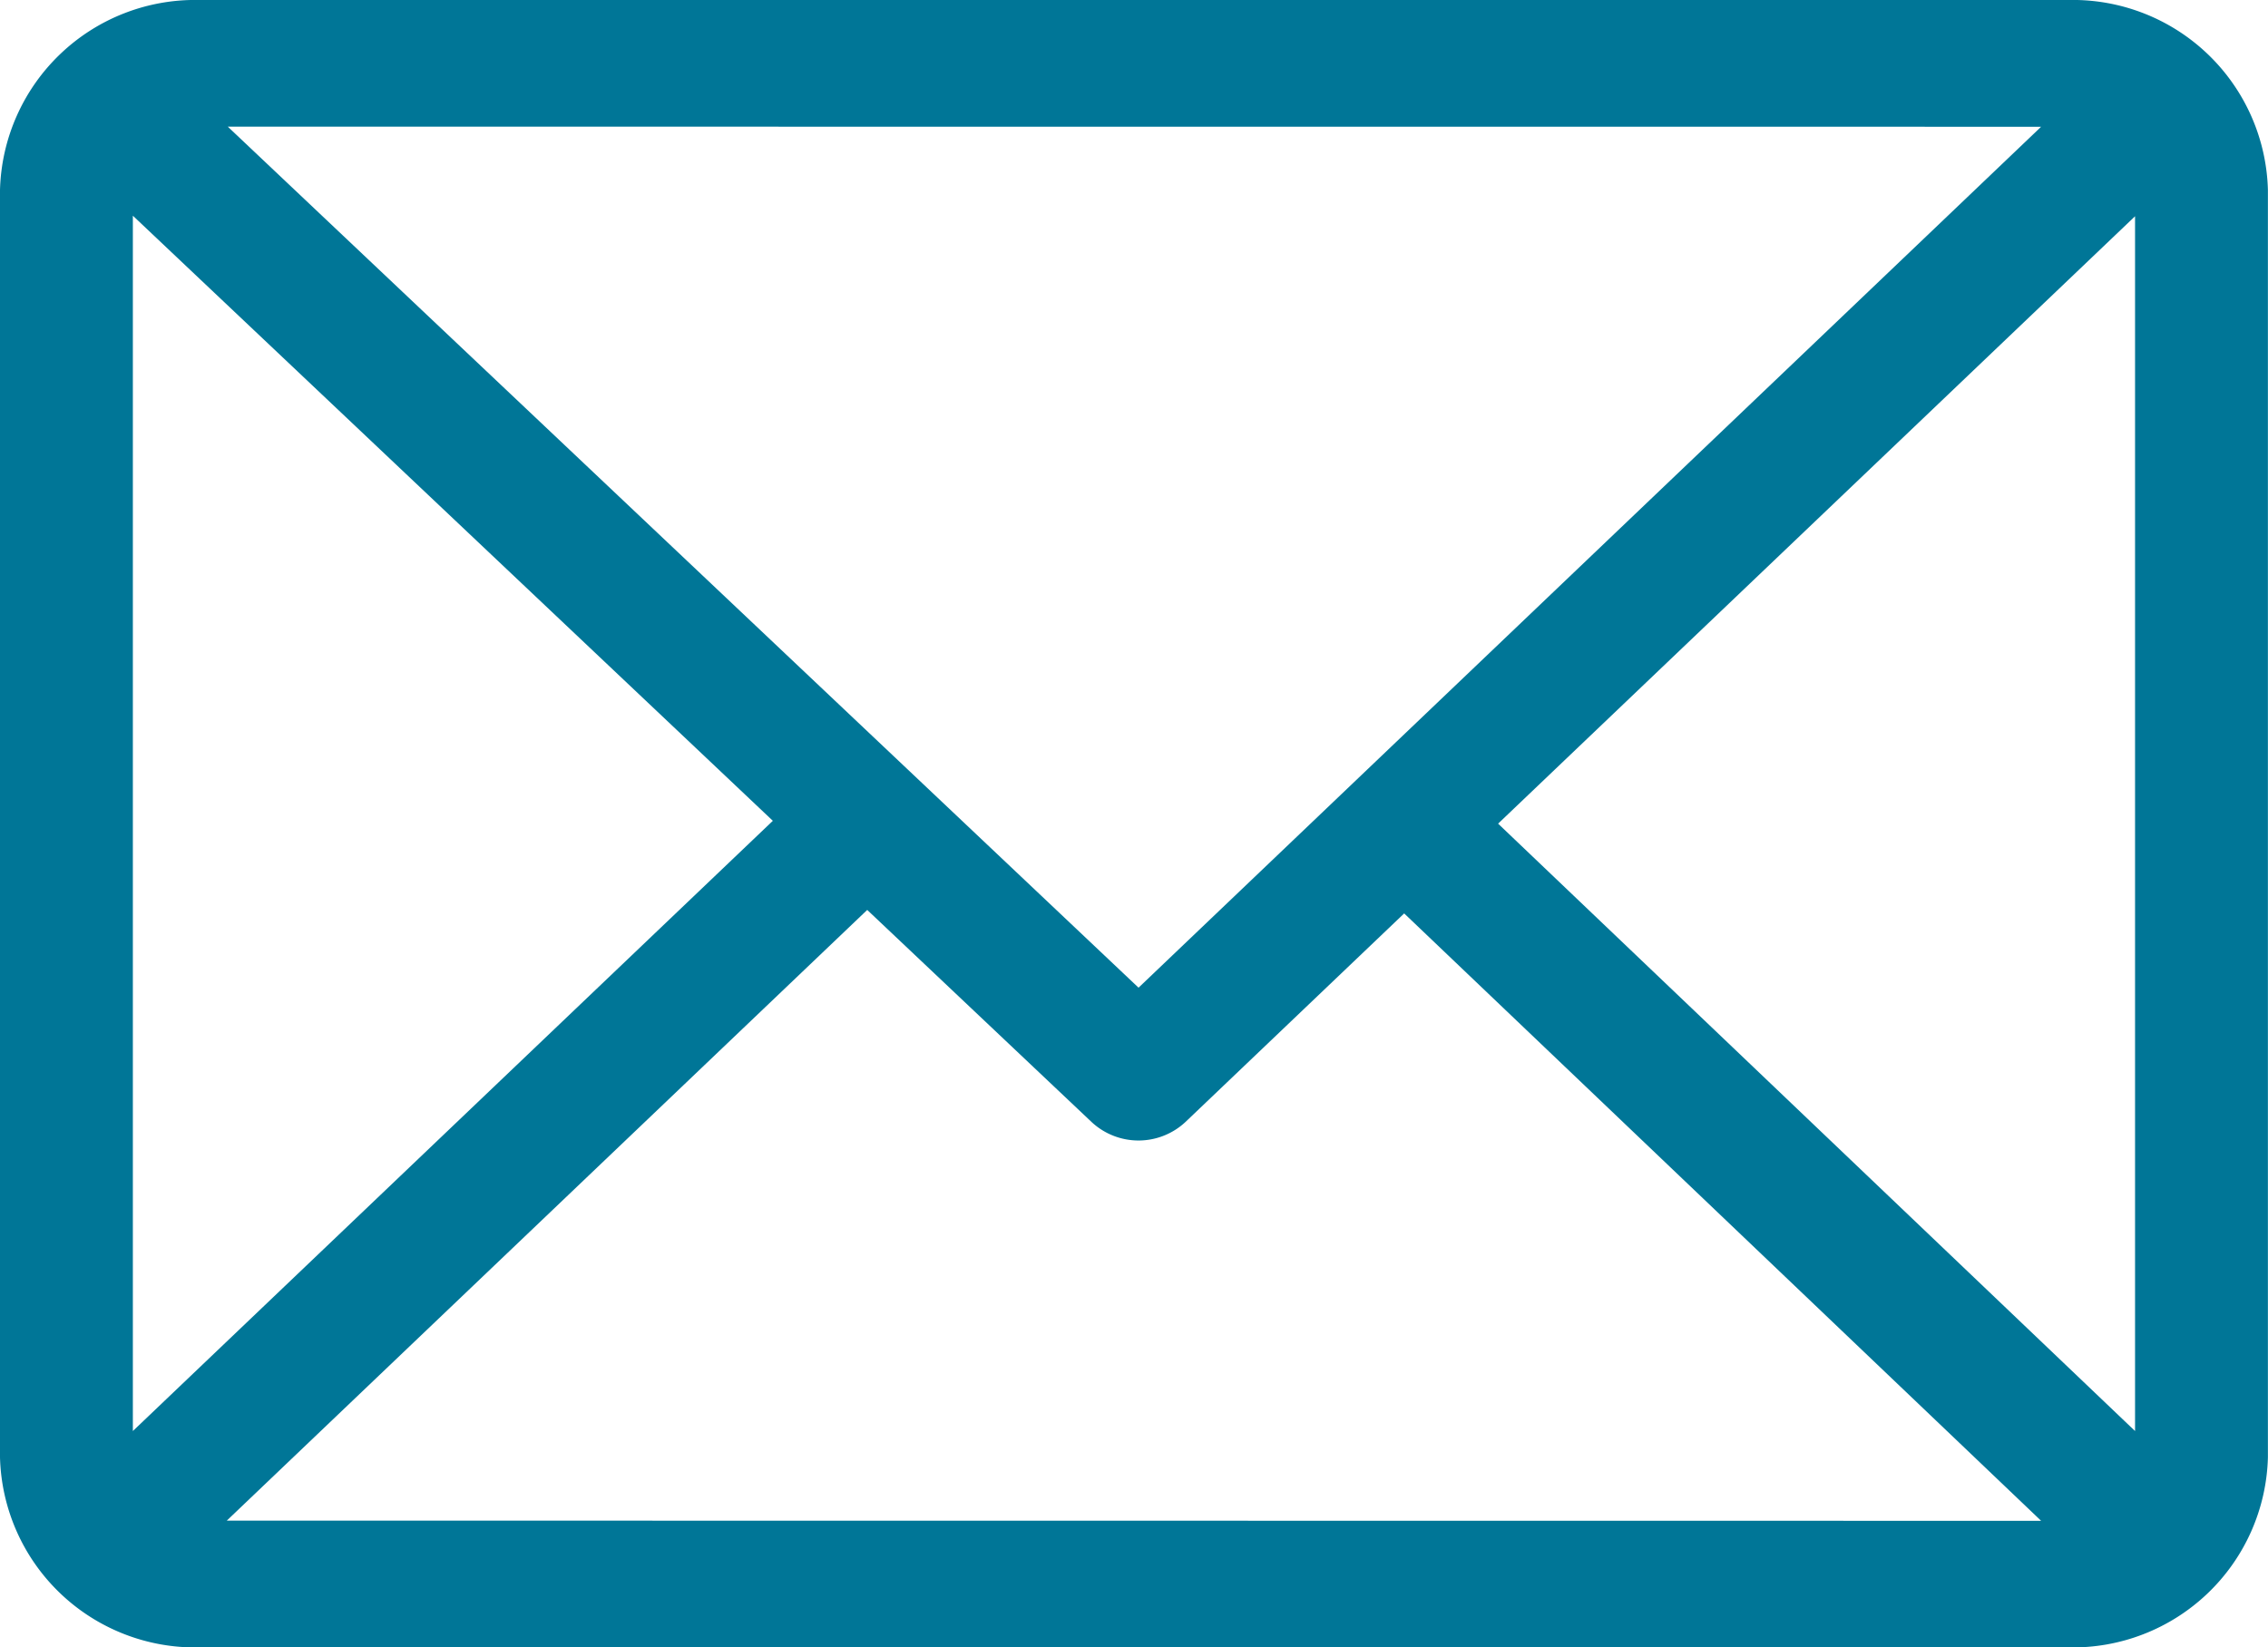 <svg xmlns="http://www.w3.org/2000/svg" width="24.701" height="17.947" viewBox="0 0 24.701 17.947">
  <g id="mail" transform="translate(0 -61)">
    <g  data-name="Group 2" transform="translate(0 61)">
      <path id="Path_5" data-name="Path 5" d="M22.53,61H2.171A2.126,2.126,0,0,0,0,63.071V76.876a2.126,2.126,0,0,0,2.171,2.071H22.53A2.126,2.126,0,0,0,24.7,76.876V63.071A2.126,2.126,0,0,0,22.53,61Zm-.3,1.381L12.4,71.76l-9.919-9.38ZM1.447,76.59V63.35l6.97,6.592Zm1.023.976,6.975-6.653,2.444,2.311a.749.749,0,0,0,1.021,0l2.383-2.273,6.937,6.617Zm20.783-.976-6.937-6.617,6.937-6.617Z" transform="translate(0 -61)" fill="#007697"/>
    </g>
  </g>
</svg>
